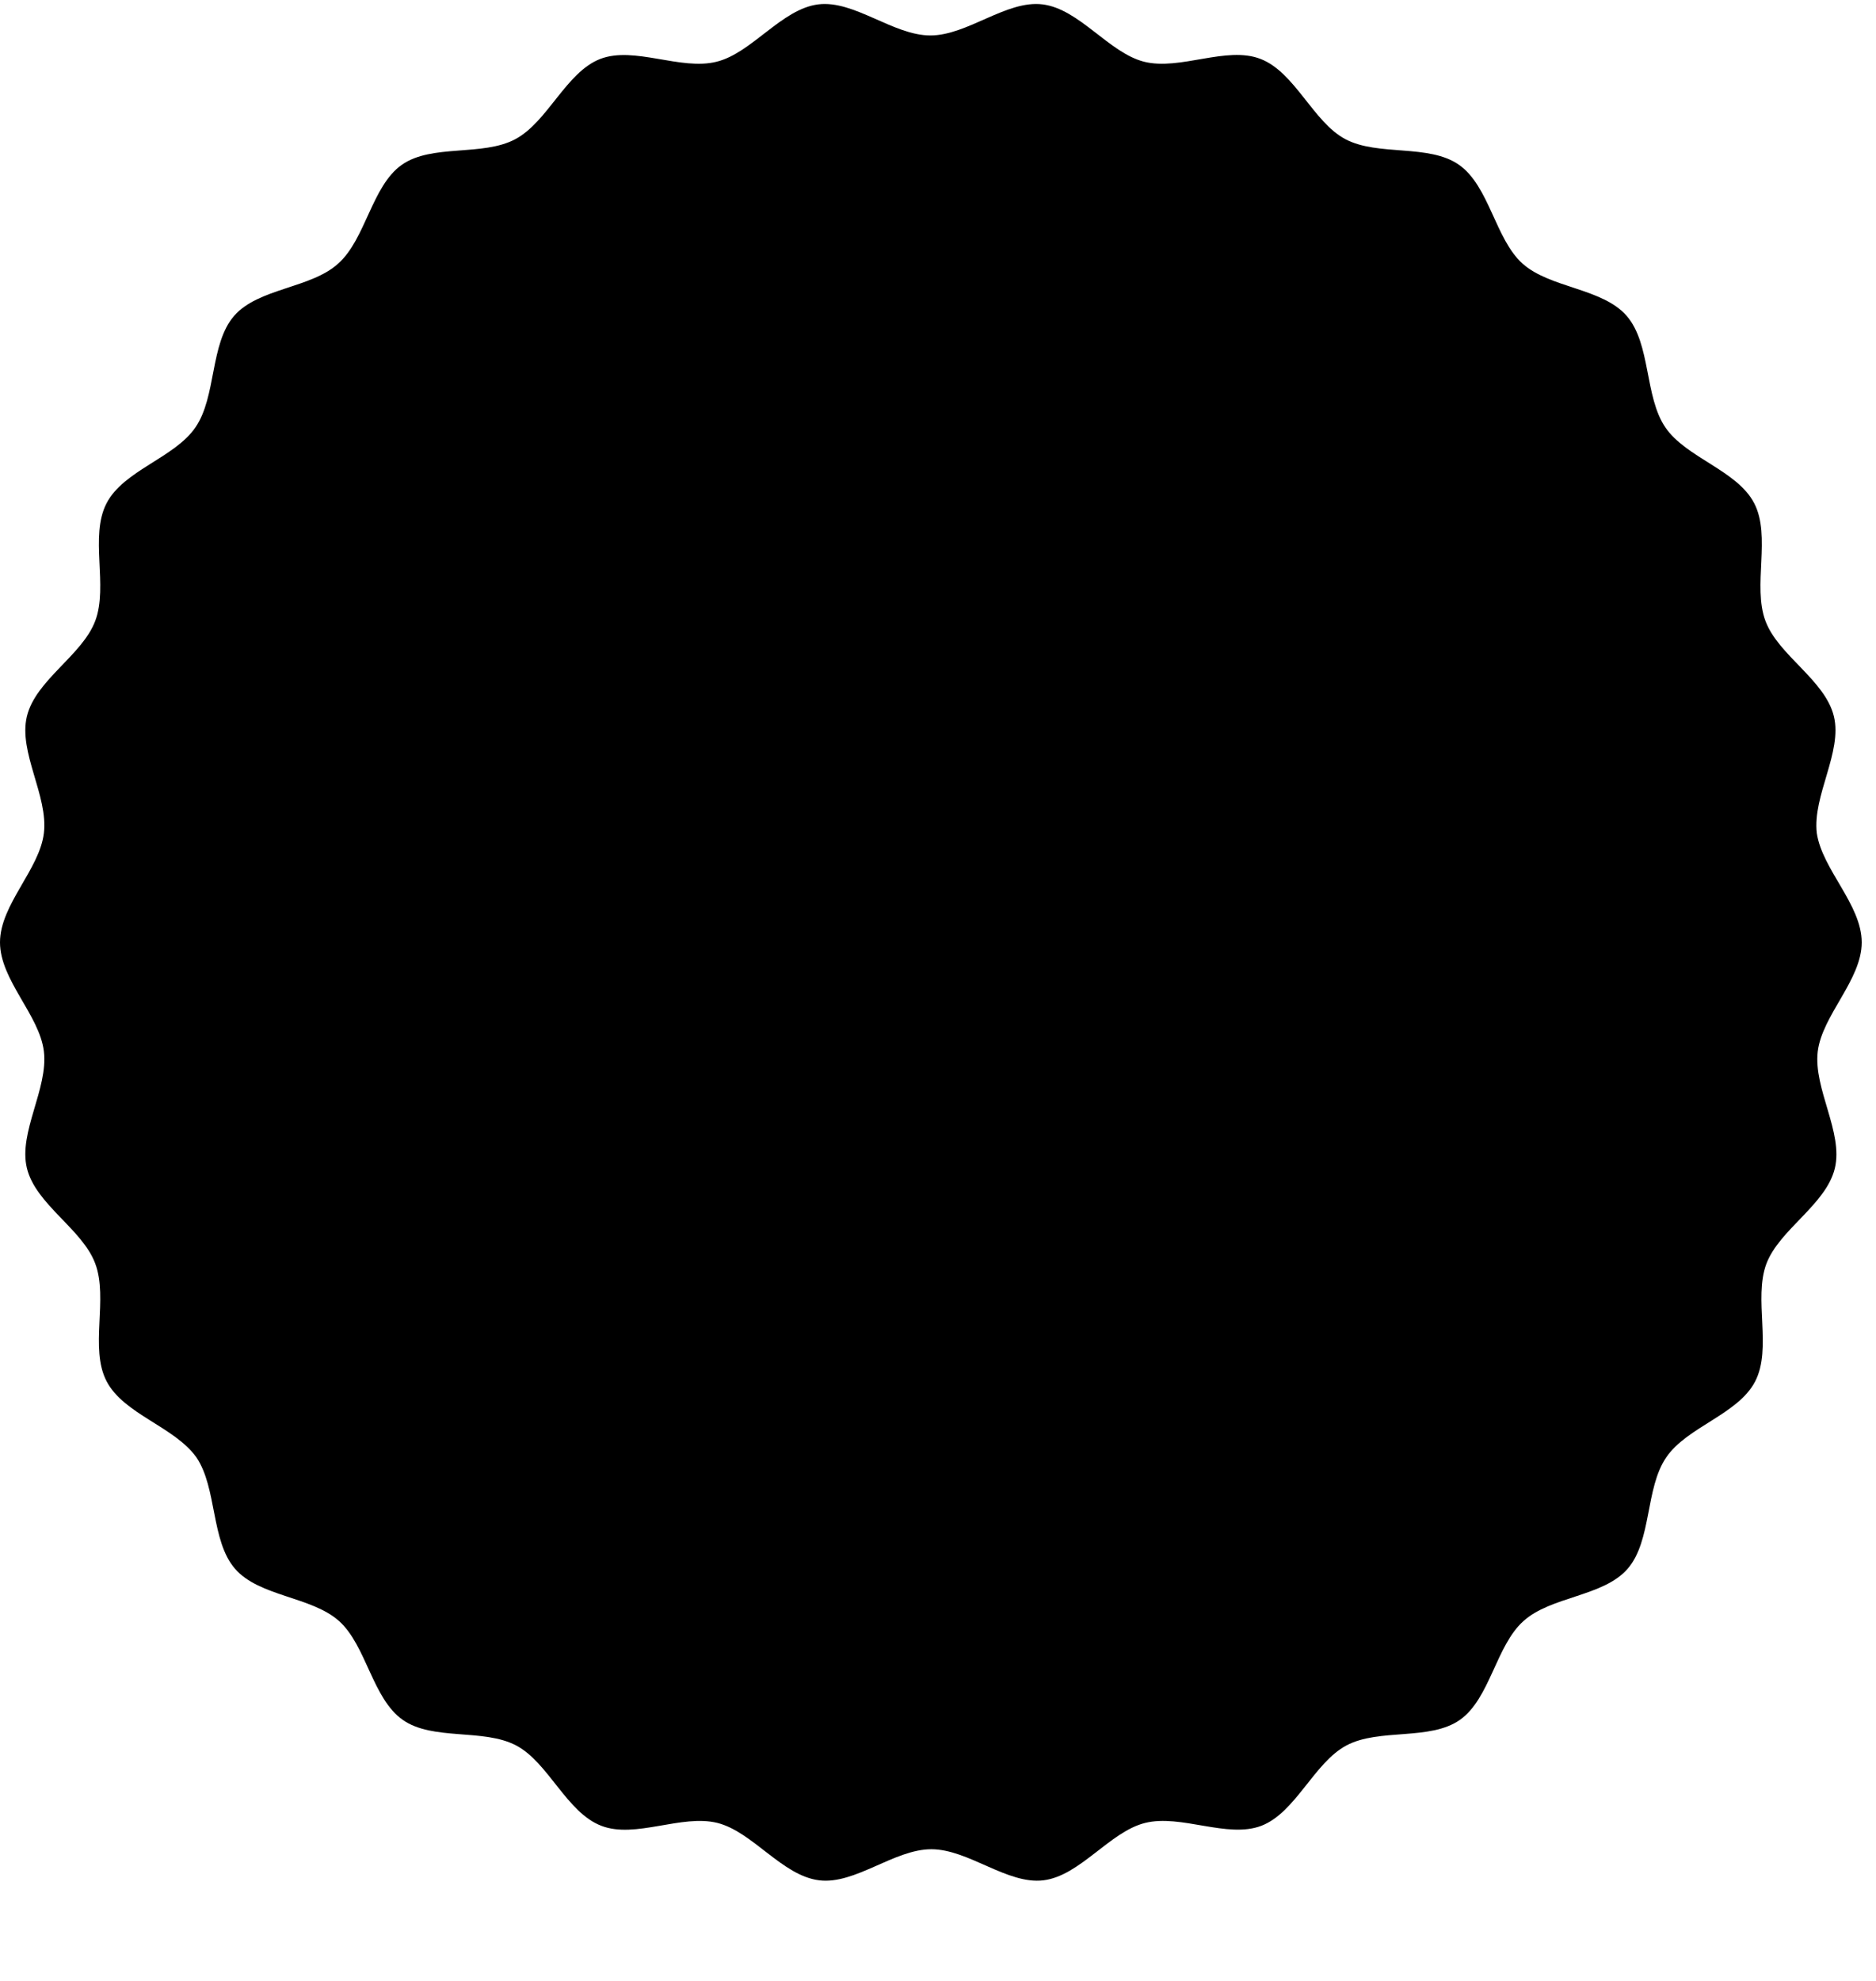 <svg width="18" height="19" viewBox="0 0 18 19" fill="none" xmlns="http://www.w3.org/2000/svg">
<path id="Vector" d="M17.863 9.039C17.863 9.4 17.484 9.736 17.441 10.086C17.399 10.445 17.688 10.861 17.605 11.206C17.52 11.556 17.074 11.79 16.948 12.122C16.823 12.459 17.004 12.933 16.841 13.249C16.677 13.567 16.186 13.685 15.987 13.979C15.785 14.274 15.85 14.778 15.617 15.047C15.384 15.315 14.88 15.31 14.617 15.549C14.353 15.785 14.297 16.292 14.008 16.496C13.719 16.699 13.232 16.574 12.918 16.742C12.607 16.908 12.432 17.385 12.103 17.512C11.775 17.637 11.332 17.398 10.986 17.485C10.648 17.569 10.363 17.992 10.012 18.035C9.666 18.078 9.292 17.737 8.936 17.737C8.579 17.737 8.205 18.078 7.86 18.035C7.506 17.992 7.223 17.571 6.885 17.485C6.54 17.398 6.096 17.639 5.769 17.512C5.437 17.385 5.262 16.905 4.953 16.742C4.639 16.576 4.153 16.699 3.864 16.496C3.573 16.292 3.516 15.785 3.254 15.549C2.99 15.312 2.488 15.315 2.255 15.047C2.022 14.778 2.084 14.274 1.885 13.979C1.674 13.683 1.186 13.565 1.022 13.247C0.858 12.931 1.04 12.456 0.914 12.12C0.791 11.788 0.343 11.554 0.258 11.204C0.175 10.861 0.464 10.443 0.421 10.084C0.379 9.736 0 9.4 0 9.039C0 8.677 0.379 8.341 0.421 7.991C0.464 7.632 0.175 7.216 0.258 6.871C0.343 6.521 0.789 6.287 0.914 5.955C1.04 5.619 0.858 5.144 1.022 4.828C1.186 4.51 1.676 4.392 1.876 4.098C2.078 3.803 2.013 3.299 2.246 3.03C2.479 2.762 2.983 2.767 3.245 2.528C3.51 2.292 3.566 1.785 3.855 1.581C4.144 1.378 4.63 1.503 4.944 1.335C5.256 1.169 5.431 0.692 5.76 0.565C6.087 0.44 6.531 0.679 6.876 0.592C7.215 0.508 7.499 0.086 7.851 0.042C8.196 -0.001 8.57 0.34 8.927 0.34C9.283 0.34 9.657 -0.001 10.003 0.042C10.357 0.086 10.639 0.506 10.977 0.592C11.323 0.679 11.767 0.438 12.094 0.565C12.425 0.692 12.6 1.172 12.909 1.335C13.223 1.501 13.71 1.378 13.999 1.581C14.29 1.785 14.346 2.292 14.608 2.528C14.873 2.765 15.375 2.762 15.608 3.03C15.841 3.299 15.778 3.803 15.978 4.098C16.177 4.392 16.668 4.51 16.832 4.828C16.995 5.144 16.814 5.619 16.939 5.955C17.062 6.287 17.511 6.521 17.596 6.871C17.679 7.214 17.39 7.632 17.432 7.991C17.484 8.341 17.863 8.677 17.863 9.039Z" fill="black"/>
</svg>
